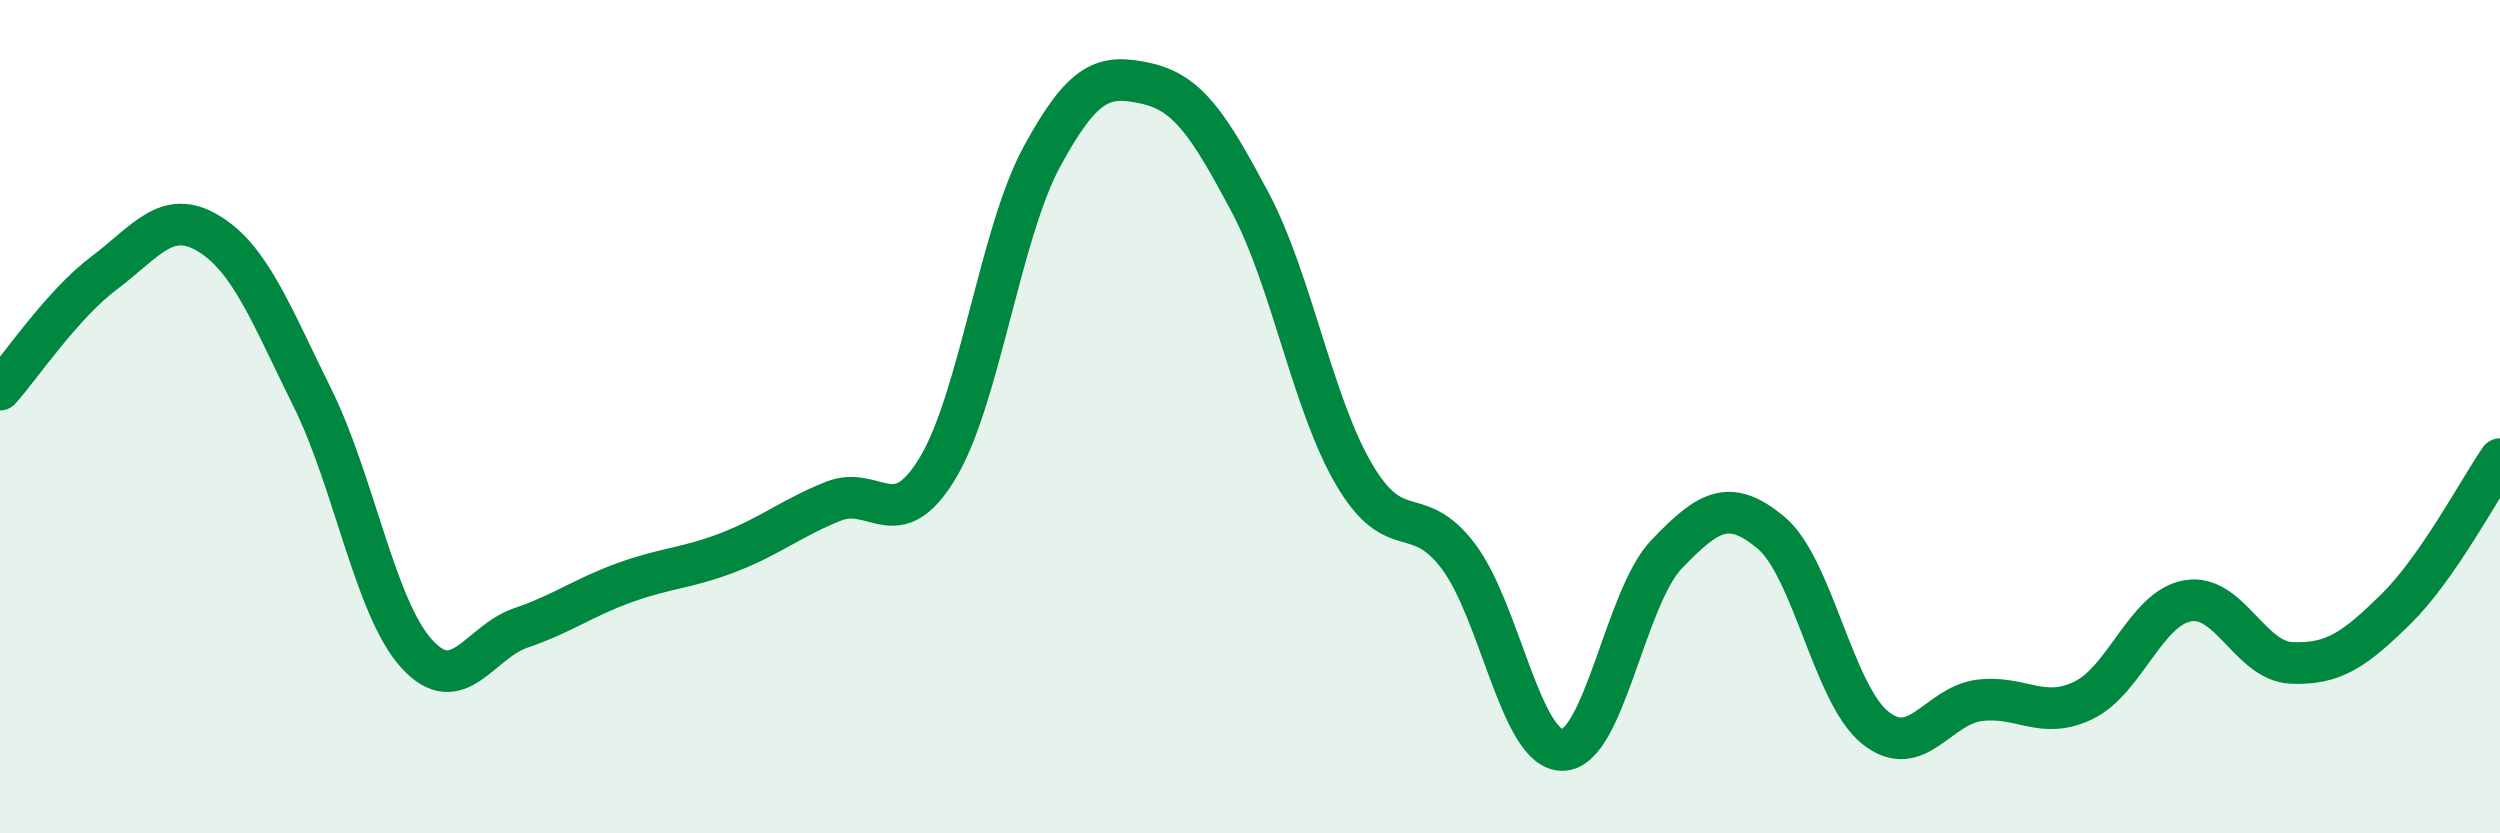 
    <svg width="60" height="20" viewBox="0 0 60 20" xmlns="http://www.w3.org/2000/svg">
      <path
        d="M 0,9.35 C 0.5,8.79 1.5,7.3 2.5,6.55 C 3.5,5.8 4,5 5,5.6 C 6,6.2 6.5,7.53 7.5,9.55 C 8.5,11.57 9,14.59 10,15.69 C 11,16.79 11.5,15.41 12.5,15.07 C 13.5,14.73 14,14.34 15,13.98 C 16,13.62 16.5,13.64 17.5,13.25 C 18.5,12.86 19,12.43 20,12.03 C 21,11.63 21.5,12.89 22.5,11.24 C 23.5,9.59 24,5.62 25,3.77 C 26,1.92 26.5,1.78 27.5,2 C 28.5,2.22 29,2.97 30,4.85 C 31,6.73 31.5,9.69 32.5,11.39 C 33.5,13.09 34,12.03 35,13.35 C 36,14.67 36.5,18.01 37.5,18 C 38.5,17.99 39,14.34 40,13.3 C 41,12.26 41.5,11.95 42.5,12.78 C 43.5,13.61 44,16.65 45,17.46 C 46,18.27 46.5,16.94 47.5,16.81 C 48.5,16.68 49,17.29 50,16.81 C 51,16.33 51.5,14.6 52.5,14.42 C 53.5,14.24 54,15.87 55,15.91 C 56,15.95 56.5,15.6 57.5,14.62 C 58.5,13.64 59.5,11.74 60,11.02L60 20L0 20Z"
        fill="#008740"
        opacity="0.1"
        stroke-linecap="round"
        stroke-linejoin="round"
      />
      <path
        d="M 0,9.35 C 0.5,8.79 1.5,7.3 2.5,6.55 C 3.5,5.8 4,5 5,5.6 C 6,6.2 6.5,7.53 7.5,9.55 C 8.5,11.57 9,14.59 10,15.69 C 11,16.79 11.5,15.41 12.5,15.07 C 13.5,14.73 14,14.34 15,13.98 C 16,13.62 16.5,13.64 17.5,13.25 C 18.5,12.86 19,12.43 20,12.03 C 21,11.63 21.5,12.89 22.5,11.24 C 23.5,9.59 24,5.62 25,3.77 C 26,1.92 26.5,1.78 27.5,2 C 28.5,2.22 29,2.97 30,4.85 C 31,6.73 31.5,9.69 32.5,11.39 C 33.5,13.09 34,12.03 35,13.35 C 36,14.67 36.5,18.01 37.5,18 C 38.5,17.99 39,14.34 40,13.3 C 41,12.26 41.5,11.95 42.5,12.78 C 43.5,13.61 44,16.65 45,17.46 C 46,18.27 46.5,16.94 47.5,16.81 C 48.5,16.68 49,17.29 50,16.81 C 51,16.33 51.5,14.6 52.5,14.42 C 53.5,14.24 54,15.87 55,15.91 C 56,15.95 56.5,15.6 57.5,14.62 C 58.5,13.64 59.5,11.74 60,11.02"
        stroke="#008740"
        stroke-width="1"
        fill="none"
        stroke-linecap="round"
        stroke-linejoin="round"
      />
    </svg>
  